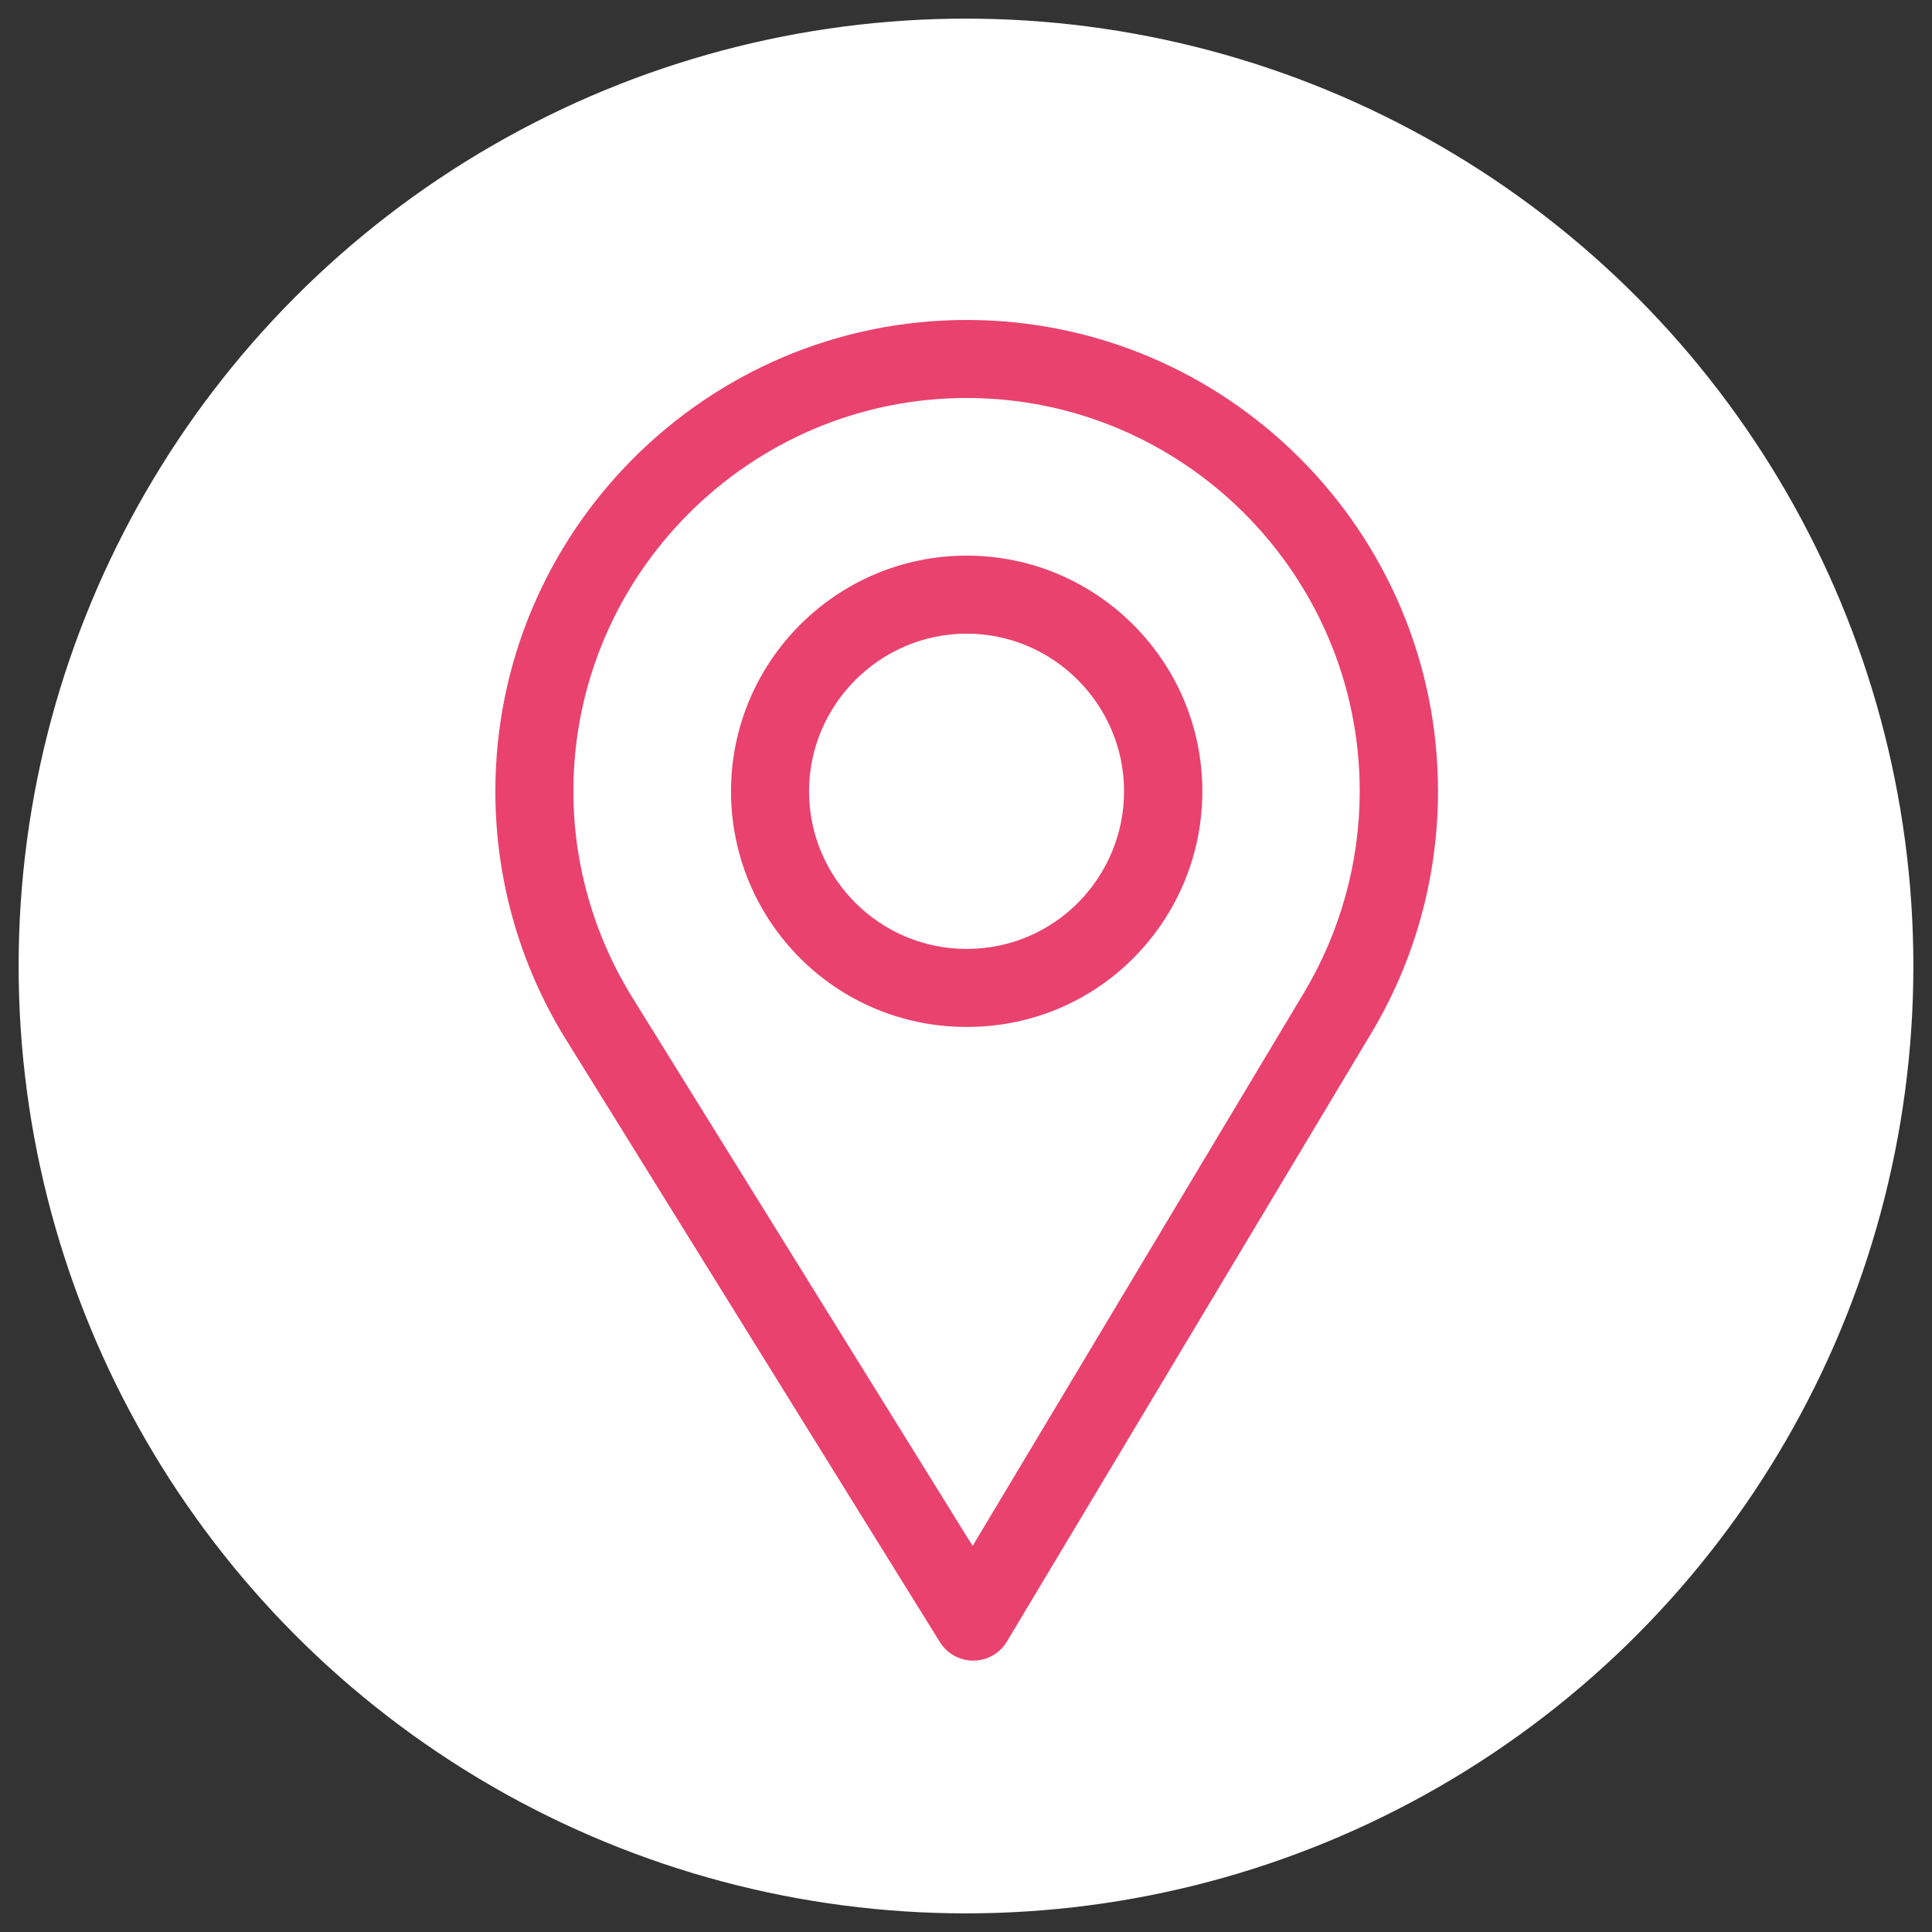 <svg xmlns="http://www.w3.org/2000/svg" viewBox="0 0 850.4 850.4"><rect x="0" y="0" width="850.4" height="850.4" fill="#333333" stroke="none"/><defs><style>      .cls-1 {        fill: #fff;      }      .cls-2 {        fill: #e9426e;      }    </style></defs><g><g id="Calque_1"><g id="Calque_1-2" data-name="Calque_1"><circle class="cls-1" cx="425.2" cy="425.2" r="417"></circle></g><path class="cls-2" d="M425.5,140.836c-114.395,0-207.462,93.068-207.462,207.462,0,38.65,10.706,76.369,30.968,109.093l164.685,265.387c3.155,5.084,8.712,8.173,14.689,8.173h.137c6.029-.047,11.598-3.232,14.695-8.405l160.487-267.958c19.144-32.032,29.263-68.786,29.263-106.29,0-114.395-93.068-207.462-207.462-207.462ZM574.027,436.836l-145.908,243.616-149.724-241.279c-16.866-27.237-26.01-58.661-26.01-90.875,0-95.329,77.787-173.116,173.116-173.116s173,77.787,173,173.116c0,31.259-8.542,61.879-24.474,88.538Z"></path><path class="cls-2" d="M425.5,244.567c-57.197,0-103.731,46.534-103.731,103.731,0,56.832,45.777,103.731,103.731,103.731,58.669,0,103.731-47.524,103.731-103.731,0-57.197-46.534-103.731-103.731-103.731ZM425.5,417.683c-38.331,0-69.385-31.157-69.385-69.385,0-38.132,31.253-69.385,69.385-69.385s69.269,31.253,69.269,69.385c0,37.669-30.331,69.385-69.269,69.385Z"></path></g></g></svg>